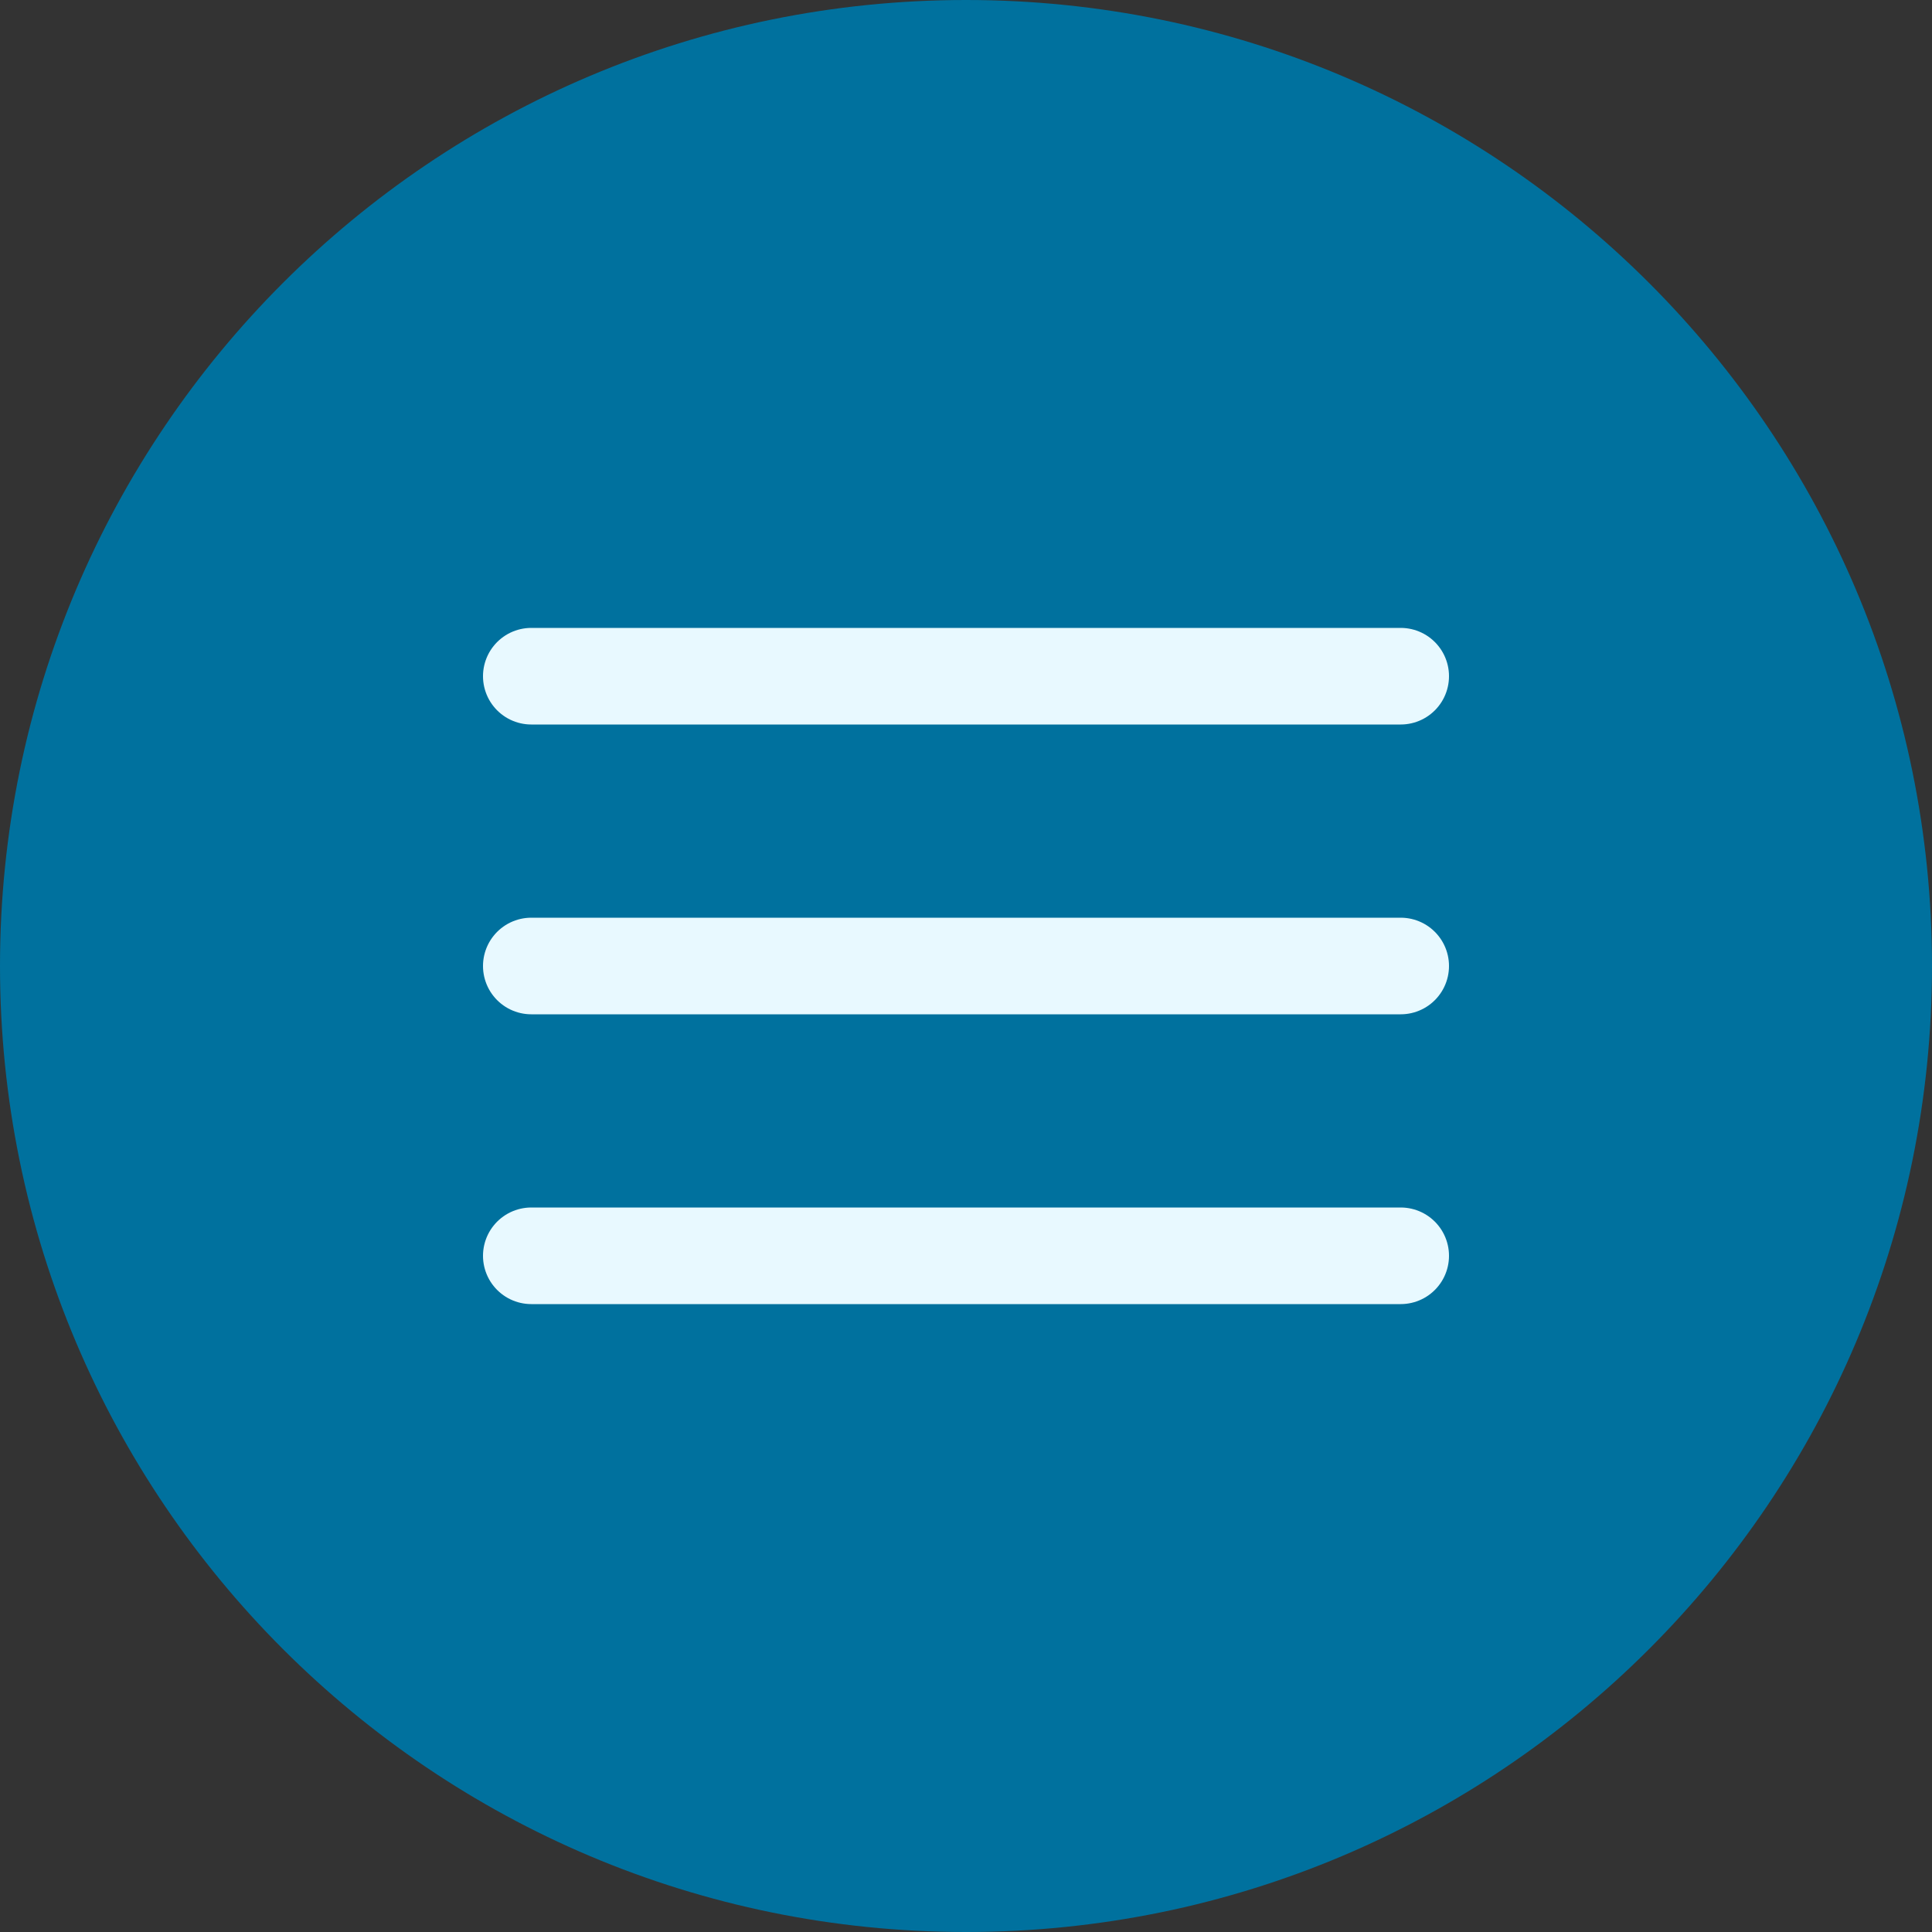 <svg width="40" height="40" viewBox="0 0 40 40" fill="none" xmlns="http://www.w3.org/2000/svg">
<rect x="0" y="0" width="40" height="40" fill="#333333" stroke="none"/>
<path d="M0 20C0 8.954 8.954 0 20 0C31.046 0 40 8.954 40 20C40 31.046 31.046 40 20 40C8.954 40 0 31.046 0 20Z" fill="#00719E"/>
<path d="M11 20H29" stroke="#E8F9FF" stroke-width="2" stroke-linecap="round" stroke-linejoin="round"/>
<path d="M11 14H29" stroke="#E8F9FF" stroke-width="2" stroke-linecap="round" stroke-linejoin="round"/>
<path d="M11 26H29" stroke="#E8F9FF" stroke-width="2" stroke-linecap="round" stroke-linejoin="round"/>
</svg>
